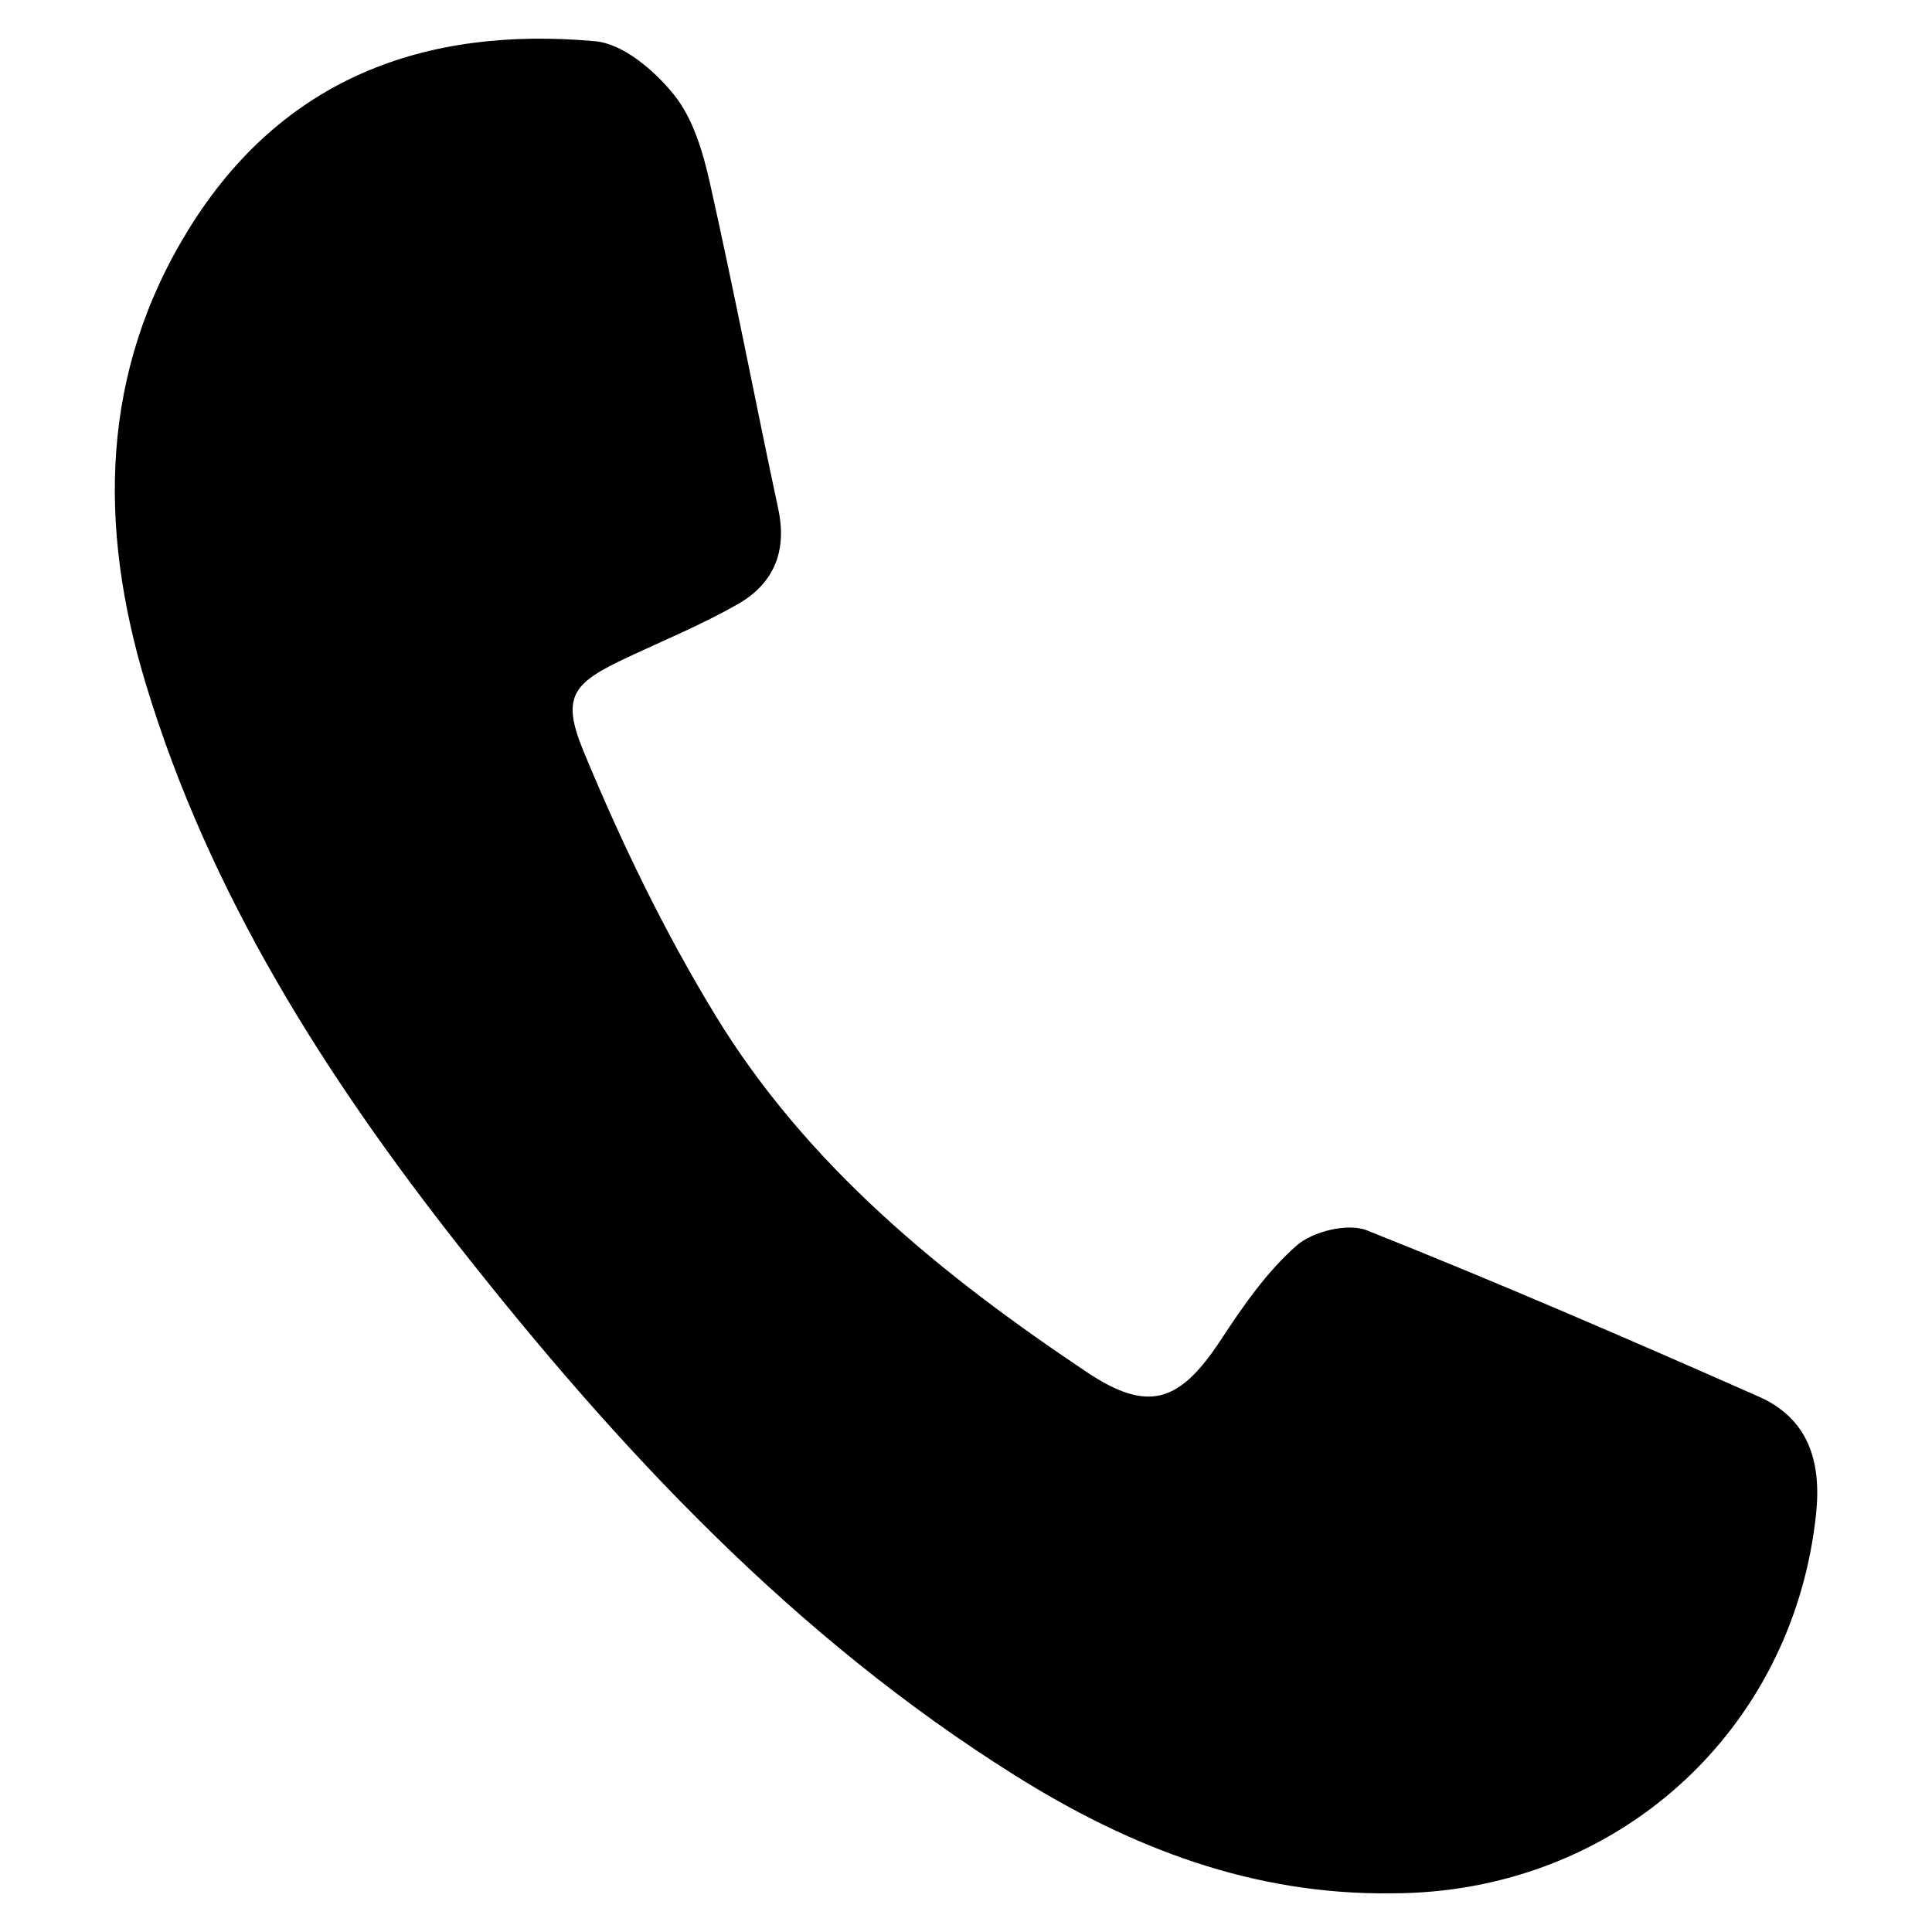 <?xml version="1.0" encoding="iso-8859-1"?>
<!-- Generator: Adobe Illustrator 27.1.1, SVG Export Plug-In . SVG Version: 6.00 Build 0)  -->
<svg version="1.1" id="Ebene_1" xmlns="http://www.w3.org/2000/svg" xmlns:xlink="http://www.w3.org/1999/xlink" x="0px" y="0px"
	 width="50px" height="50px" viewBox="0 0 50 50" enable-background="new 0 0 50 50" xml:space="preserve">
<g id="X5aIQh_00000178905224391911196190000001206618845613274026_">
	<g>
		<path d="M36.015,48.999c-3.578,0.045-6.743-1.168-9.739-3.046c-5.729-3.592-10.253-8.435-14.386-13.686
			c-3.481-4.423-6.478-9.139-8.121-14.582C2.547,13.634,2.588,9.645,4.885,5.93c2.419-3.914,6.123-5.259,10.519-4.863
			c0.728,0.066,1.538,0.763,2.039,1.386c0.495,0.615,0.75,1.483,0.929,2.281c0.63,2.807,1.171,5.633,1.771,8.447
			c0.231,1.085-0.119,1.923-1.043,2.451c-0.911,0.521-1.889,0.926-2.842,1.372c-1.42,0.664-1.751,0.996-1.159,2.431
			c0.97,2.35,2.09,4.667,3.412,6.836c2.376,3.899,5.863,6.729,9.611,9.236c1.593,1.065,2.405,0.797,3.474-0.832
			c0.573-0.873,1.188-1.763,1.962-2.442c0.419-0.367,1.325-0.588,1.819-0.391c3.409,1.358,6.779,2.817,10.137,4.301
			c1.279,0.566,1.628,1.667,1.487,3.025C46.41,44.84,41.784,48.999,36.015,48.999z"/>
	</g>
</g>
</svg>
